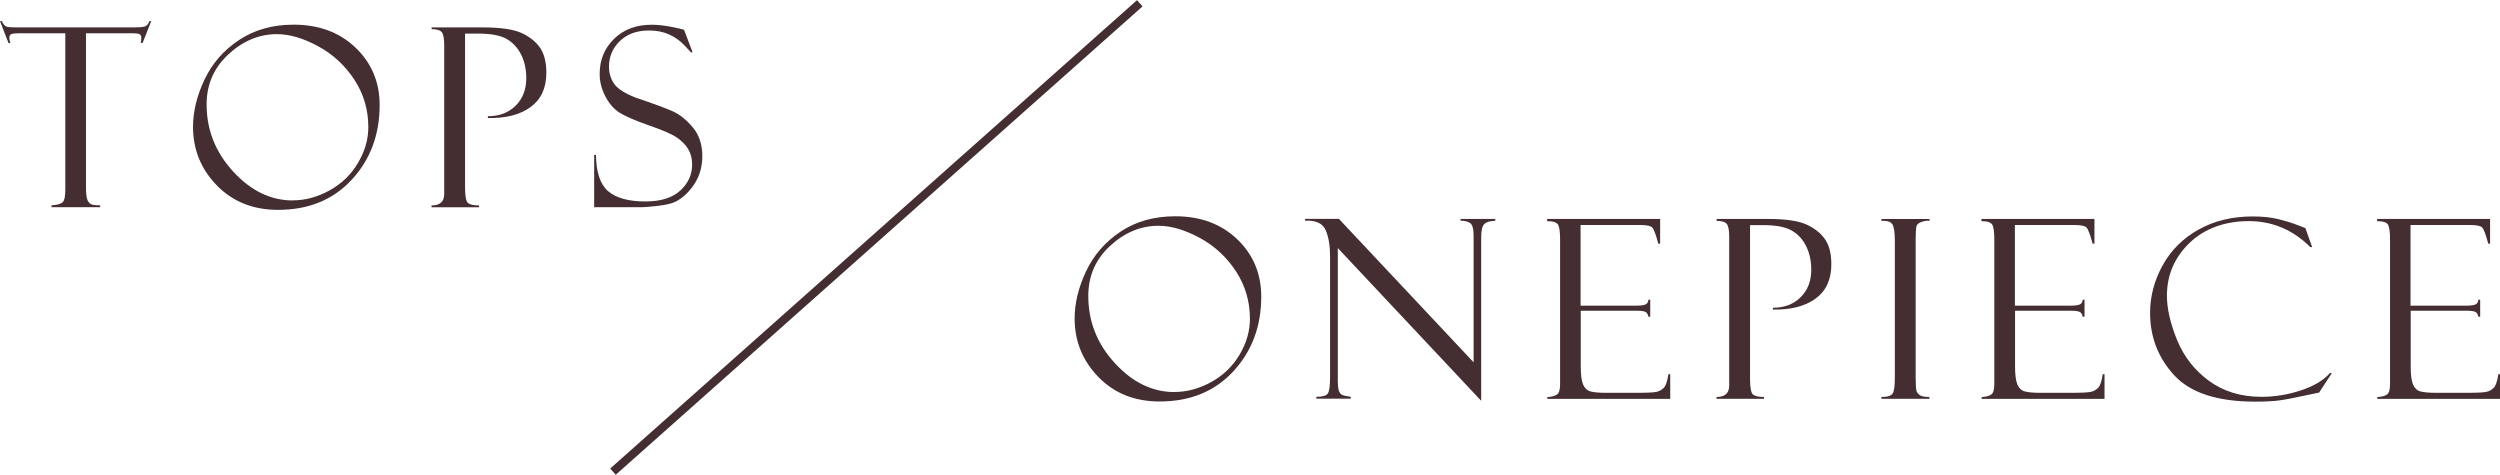 <?xml version="1.0" encoding="UTF-8"?><svg id="_レイヤー_2" xmlns="http://www.w3.org/2000/svg" viewBox="0 0 300.08 57"><defs><style>.cls-1{fill:#442e31;stroke-width:0px;}</style></defs><g id="_アートボード4"><path class="cls-1" d="m18.15,2.54l-1.03,2.61h-.22c.04-.16.06-.37.06-.63,0-.22-.08-.37-.24-.43-.16-.06-.42-.1-.77-.1h-5.63v18.46c0,.76.06,1.28.18,1.56.12.28.29.45.5.53.21.07.55.11,1.02.11v.22h-5.84v-.22c.73-.05,1.19-.19,1.38-.42.19-.23.28-.72.28-1.46V3.99H2.44c-.54,0-.9.03-1.07.1-.17.06-.25.22-.25.48,0,.13.04.32.12.59h-.22L0,2.54h.22c.17.35.35.56.52.64.17.07.54.11,1.1.11h14.32c.57,0,.97-.04,1.22-.11.25-.07.43-.29.55-.64h.22Z"/><path class="cls-1" d="m35.25,2.96c3.03,0,5.5.92,7.43,2.76,1.92,1.84,2.89,4.14,2.89,6.89,0,3.54-1.11,6.53-3.34,8.95-2.23,2.42-5.18,3.63-8.86,3.63-2.99,0-5.43-.98-7.34-2.93-1.9-1.95-2.86-4.3-2.86-7.03,0-1.85.46-3.74,1.38-5.68.92-1.94,2.3-3.53,4.15-4.75,1.85-1.23,4.03-1.84,6.56-1.84Zm-.09,21.09c1.48,0,2.95-.4,4.39-1.19,1.45-.8,2.58-1.89,3.41-3.29.83-1.4,1.25-2.83,1.25-4.31,0-2.09-.56-3.99-1.68-5.7-1.12-1.71-2.57-3.05-4.35-4.01-1.78-.97-3.43-1.45-4.94-1.45-2.14,0-4.08.81-5.82,2.42-1.74,1.61-2.62,3.61-2.62,6.01,0,3.06,1.06,5.74,3.19,8.06s4.52,3.47,7.16,3.47Z"/><path class="cls-1" d="m51.81,3.51v-.22h6.15c2.19,0,3.78.24,4.77.73s1.71,1.1,2.17,1.83c.45.73.68,1.69.68,2.88,0,1.83-.63,3.2-1.89,4.12s-2.97,1.36-5.13,1.32v-.22c1.37,0,2.48-.42,3.33-1.26.85-.84,1.28-1.94,1.28-3.31,0-1.06-.21-2.01-.62-2.83-.42-.83-1-1.45-1.75-1.88-.75-.43-1.9-.64-3.44-.64h-1.54v18.46c0,1.04.12,1.67.35,1.87s.68.3,1.33.3v.22h-5.7v-.22c1.02,0,1.52-.46,1.52-1.39V5.39c0-.76-.1-1.27-.29-1.52-.2-.25-.61-.37-1.23-.37Z"/><path class="cls-1" d="m82.1,3.56l1.03,2.7-.18.03s-.27-.3-.81-.86c-.54-.57-1.16-1-1.86-1.31s-1.49-.46-2.37-.46c-1.47,0-2.64.42-3.51,1.27-.86.84-1.3,1.86-1.3,3.05,0,.79.2,1.48.61,2.07.41.59,1.25,1.14,2.54,1.65,2.21.75,3.73,1.31,4.55,1.68.82.38,1.6,1.01,2.36,1.91.76.9,1.14,2.05,1.14,3.45,0,.59-.07,1.14-.21,1.68-.14.53-.36,1.04-.66,1.54-.3.49-.67.94-1.09,1.35-.42.4-.86.71-1.3.92-.44.21-1.13.37-2.08.48-.95.11-1.57.16-1.88.16h-5.76v-6.27h.22c.02,2.08.51,3.53,1.46,4.35s2.45,1.23,4.47,1.23c1.84,0,3.23-.43,4.18-1.3.95-.87,1.43-1.91,1.43-3.13,0-.74-.17-1.37-.5-1.9-.33-.52-.79-.98-1.39-1.38s-1.72-.88-3.38-1.45c-1.65-.58-2.81-1.09-3.48-1.52s-1.23-1.09-1.68-1.96c-.45-.87-.67-1.76-.67-2.67,0-1.67.57-3.07,1.72-4.2s2.65-1.7,4.52-1.7c.72,0,1.5.08,2.34.25.84.17,1.31.27,1.41.32.04.02.08.03.12.03Z"/><path class="cls-1" d="m141.08,25.96c3.03,0,5.5.92,7.43,2.76,1.92,1.84,2.88,4.14,2.88,6.89,0,3.54-1.11,6.53-3.34,8.95-2.23,2.42-5.18,3.63-8.86,3.63-2.99,0-5.44-.98-7.34-2.93-1.9-1.95-2.86-4.3-2.86-7.03,0-1.85.46-3.74,1.38-5.68.92-1.94,2.3-3.53,4.14-4.75,1.85-1.23,4.03-1.84,6.56-1.84Zm-.09,21.09c1.48,0,2.95-.4,4.39-1.19,1.45-.8,2.58-1.89,3.41-3.29.83-1.4,1.24-2.83,1.24-4.31,0-2.09-.56-3.99-1.68-5.7-1.12-1.71-2.57-3.05-4.35-4.01s-3.43-1.45-4.94-1.45c-2.14,0-4.08.81-5.82,2.42s-2.61,3.61-2.61,6.01c0,3.06,1.06,5.74,3.19,8.06s4.52,3.47,7.16,3.47Z"/><path class="cls-1" d="m175.31,26.28h4.17v.22c-.63.02-1.07.15-1.32.4s-.37.77-.37,1.57v19.64l-17.21-18.33v15.96c0,.51.04.88.12,1.13.08.24.19.41.34.5s.51.18,1.1.26v.22h-4.14v-.22c.74,0,1.2-.13,1.38-.4.18-.26.27-.89.27-1.89v-14.59c0-1.28-.18-2.32-.53-3.13-.36-.81-1.18-1.19-2.47-1.13v-.22h4.06l16.17,17.22v-15.23c0-.82-.15-1.32-.44-1.5s-.67-.27-1.13-.27v-.22Z"/><path class="cls-1" d="m185.71,26.53v-.25h13.56v2.97h-.22c-.29-1.1-.54-1.75-.74-1.95-.2-.2-.69-.29-1.47-.29h-7.12v9.68h6.61c.65,0,1.07-.06,1.25-.18.18-.12.27-.3.28-.53h.22v2.04h-.22c-.05-.28-.16-.47-.34-.57-.18-.1-.52-.15-1-.15h-6.78v6.67c0,1.01.09,1.73.28,2.18.19.44.48.72.88.83.4.11,1.02.17,1.84.17h3.8c1.21,0,1.98-.04,2.32-.12.34-.08.62-.25.86-.49.23-.25.42-.79.54-1.62h.22v2.96h-14.75v-.22c.5-.03.88-.12,1.14-.29.26-.16.39-.58.39-1.25v-17.42c0-.79-.07-1.35-.21-1.67s-.58-.48-1.32-.48Z"/><path class="cls-1" d="m206.05,26.5v-.22h6.15c2.19,0,3.78.24,4.77.73.99.49,1.71,1.1,2.17,1.83.46.73.68,1.69.68,2.88,0,1.83-.63,3.2-1.89,4.12s-2.97,1.36-5.13,1.32v-.22c1.37,0,2.48-.42,3.33-1.26.85-.84,1.28-1.94,1.28-3.31,0-1.06-.21-2.01-.62-2.83-.41-.83-1-1.45-1.75-1.88-.75-.43-1.9-.64-3.44-.64h-1.54v18.46c0,1.04.12,1.67.35,1.87s.68.3,1.33.3v.22h-5.7v-.22c1.02,0,1.52-.46,1.52-1.39v-17.86c0-.76-.1-1.27-.29-1.52-.2-.25-.61-.37-1.23-.37Z"/><path class="cls-1" d="m231.61,26.28v.22c-.28-.03-.6.01-.95.13s-.55.29-.62.51c-.06.22-.1.76-.1,1.6v16.56c0,.9.04,1.45.11,1.65.07.2.21.37.42.5s.58.2,1.12.2v.22h-5.76v-.22c.72,0,1.17-.14,1.35-.42s.26-.91.26-1.9v-16.39c0-1.02-.1-1.7-.29-2.01s-.63-.46-1.32-.42v-.22h5.76Z"/><path class="cls-1" d="m237.84,26.53v-.25h13.56v2.97h-.22c-.29-1.1-.54-1.75-.74-1.95-.2-.2-.69-.29-1.47-.29h-7.12v9.68h6.61c.65,0,1.07-.06,1.25-.18.18-.12.27-.3.28-.53h.22v2.04h-.22c-.05-.28-.16-.47-.34-.57-.18-.1-.52-.15-1-.15h-6.78v6.67c0,1.01.09,1.73.28,2.18.19.44.48.72.88.83.4.11,1.02.17,1.84.17h3.8c1.21,0,1.98-.04,2.32-.12.34-.08.62-.25.86-.49s.42-.79.54-1.62h.22v2.96h-14.75v-.22c.5-.03.88-.12,1.13-.29.26-.16.39-.58.39-1.25v-17.42c0-.79-.07-1.35-.21-1.67s-.58-.48-1.32-.48Z"/><path class="cls-1" d="m276.72,27.37l.81,2.29h-.22c-2.09-2.08-4.55-3.12-7.38-3.12s-5.31.87-7.12,2.62c-1.81,1.75-2.71,3.86-2.71,6.34,0,1.53.4,3.3,1.21,5.29s2.08,3.63,3.82,4.91c1.74,1.28,3.84,1.93,6.31,1.93,1.62,0,3.21-.26,4.77-.78,1.56-.52,2.72-1.22,3.48-2.1l.19.06-1.51,2.31c-2.44.53-4.03.84-4.75.94-.73.1-1.7.15-2.92.15-4.52,0-7.76-1.05-9.7-3.14s-2.92-4.6-2.92-7.52c0-1.97.5-3.87,1.5-5.69,1-1.82,2.44-3.26,4.33-4.31,1.88-1.05,4.04-1.57,6.46-1.57,1.21,0,2.26.11,3.14.33s1.62.45,2.2.68l.97.37s.05.02.06.03Z"/><path class="cls-1" d="m285.33,26.53v-.25h13.56v2.97h-.22c-.29-1.1-.54-1.75-.74-1.95-.2-.2-.69-.29-1.47-.29h-7.12v9.68h6.61c.65,0,1.07-.06,1.25-.18.18-.12.27-.3.28-.53h.22v2.04h-.22c-.05-.28-.16-.47-.34-.57-.18-.1-.52-.15-1-.15h-6.78v6.67c0,1.01.09,1.73.28,2.18.19.44.48.72.88.83.4.11,1.02.17,1.84.17h3.8c1.21,0,1.98-.04,2.32-.12.34-.08.62-.25.86-.49.23-.25.42-.79.54-1.62h.22v2.96h-14.75v-.22c.5-.03.88-.12,1.14-.29.26-.16.39-.58.39-1.25v-17.42c0-.79-.07-1.35-.21-1.67s-.58-.48-1.32-.48Z"/><rect class="cls-1" x="62.89" y="28" width="84.61" height="1" transform="translate(7.64 77.1) rotate(-41.64)"/></g></svg>